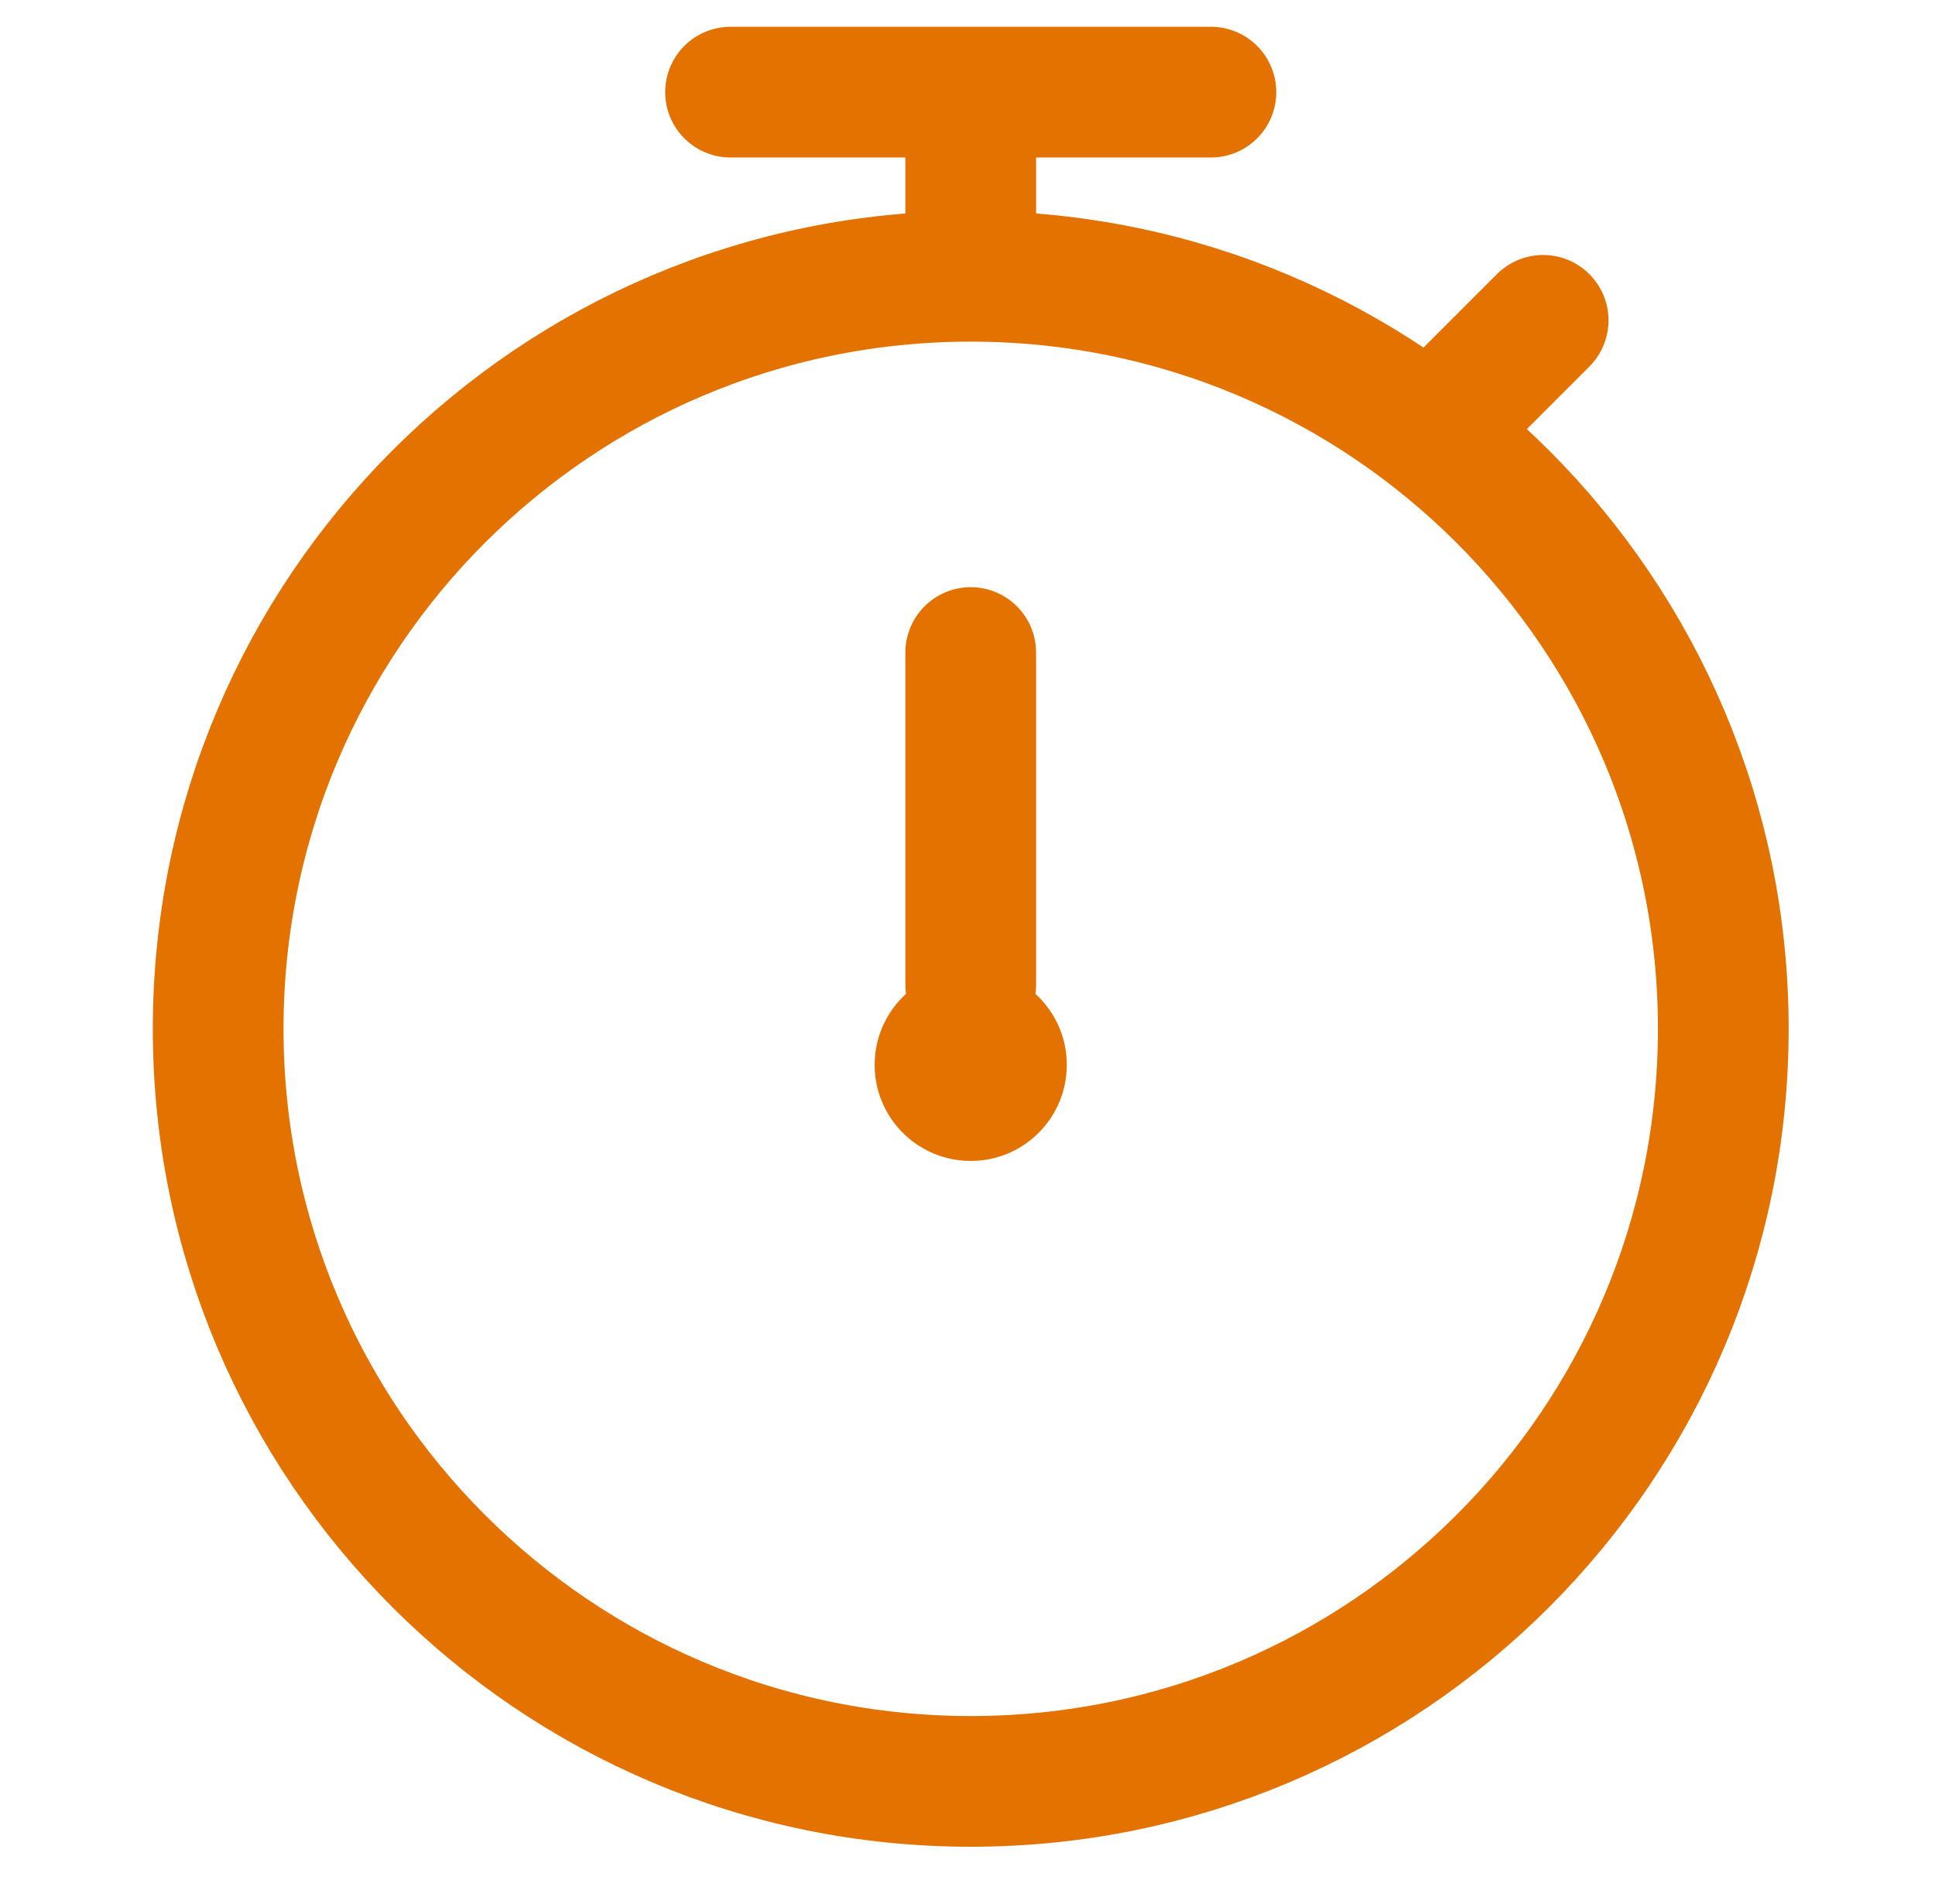 <svg width="63" height="62" viewBox="0 0 63 62" fill="none" xmlns="http://www.w3.org/2000/svg">
<path d="M31.605 58C45.137 58 56.107 47.03 56.107 33.497C56.107 19.965 45.137 8.995 31.605 8.995C18.073 8.995 7.103 19.965 7.103 33.497C7.103 47.03 18.073 58 31.605 58Z" stroke="#E47200" stroke-width="4.256" stroke-miterlimit="10" stroke-linecap="round" stroke-linejoin="round"/>
<path d="M23.785 3H39.425" stroke="#E47200" stroke-width="4.256" stroke-miterlimit="10" stroke-linecap="round" stroke-linejoin="round"/>
<path d="M31.605 8.865V3.782" stroke="#E47200" stroke-width="4.256" stroke-miterlimit="10" stroke-linecap="round" stroke-linejoin="round"/>
<path d="M46.593 14.079L50.242 10.43" stroke="#E47200" stroke-width="4.256" stroke-miterlimit="10" stroke-linecap="round" stroke-linejoin="round"/>
<path d="M31.605 37.799C33.333 37.799 34.733 36.398 34.733 34.671C34.733 32.943 33.333 31.543 31.605 31.543C29.878 31.543 28.477 32.943 28.477 34.671C28.477 36.398 29.878 37.799 31.605 37.799Z" fill="#E47200"/>
<path d="M31.605 21.246V32.064" stroke="#E47200" stroke-width="4.256" stroke-miterlimit="10" stroke-linecap="round" stroke-linejoin="round"/>
</svg>
